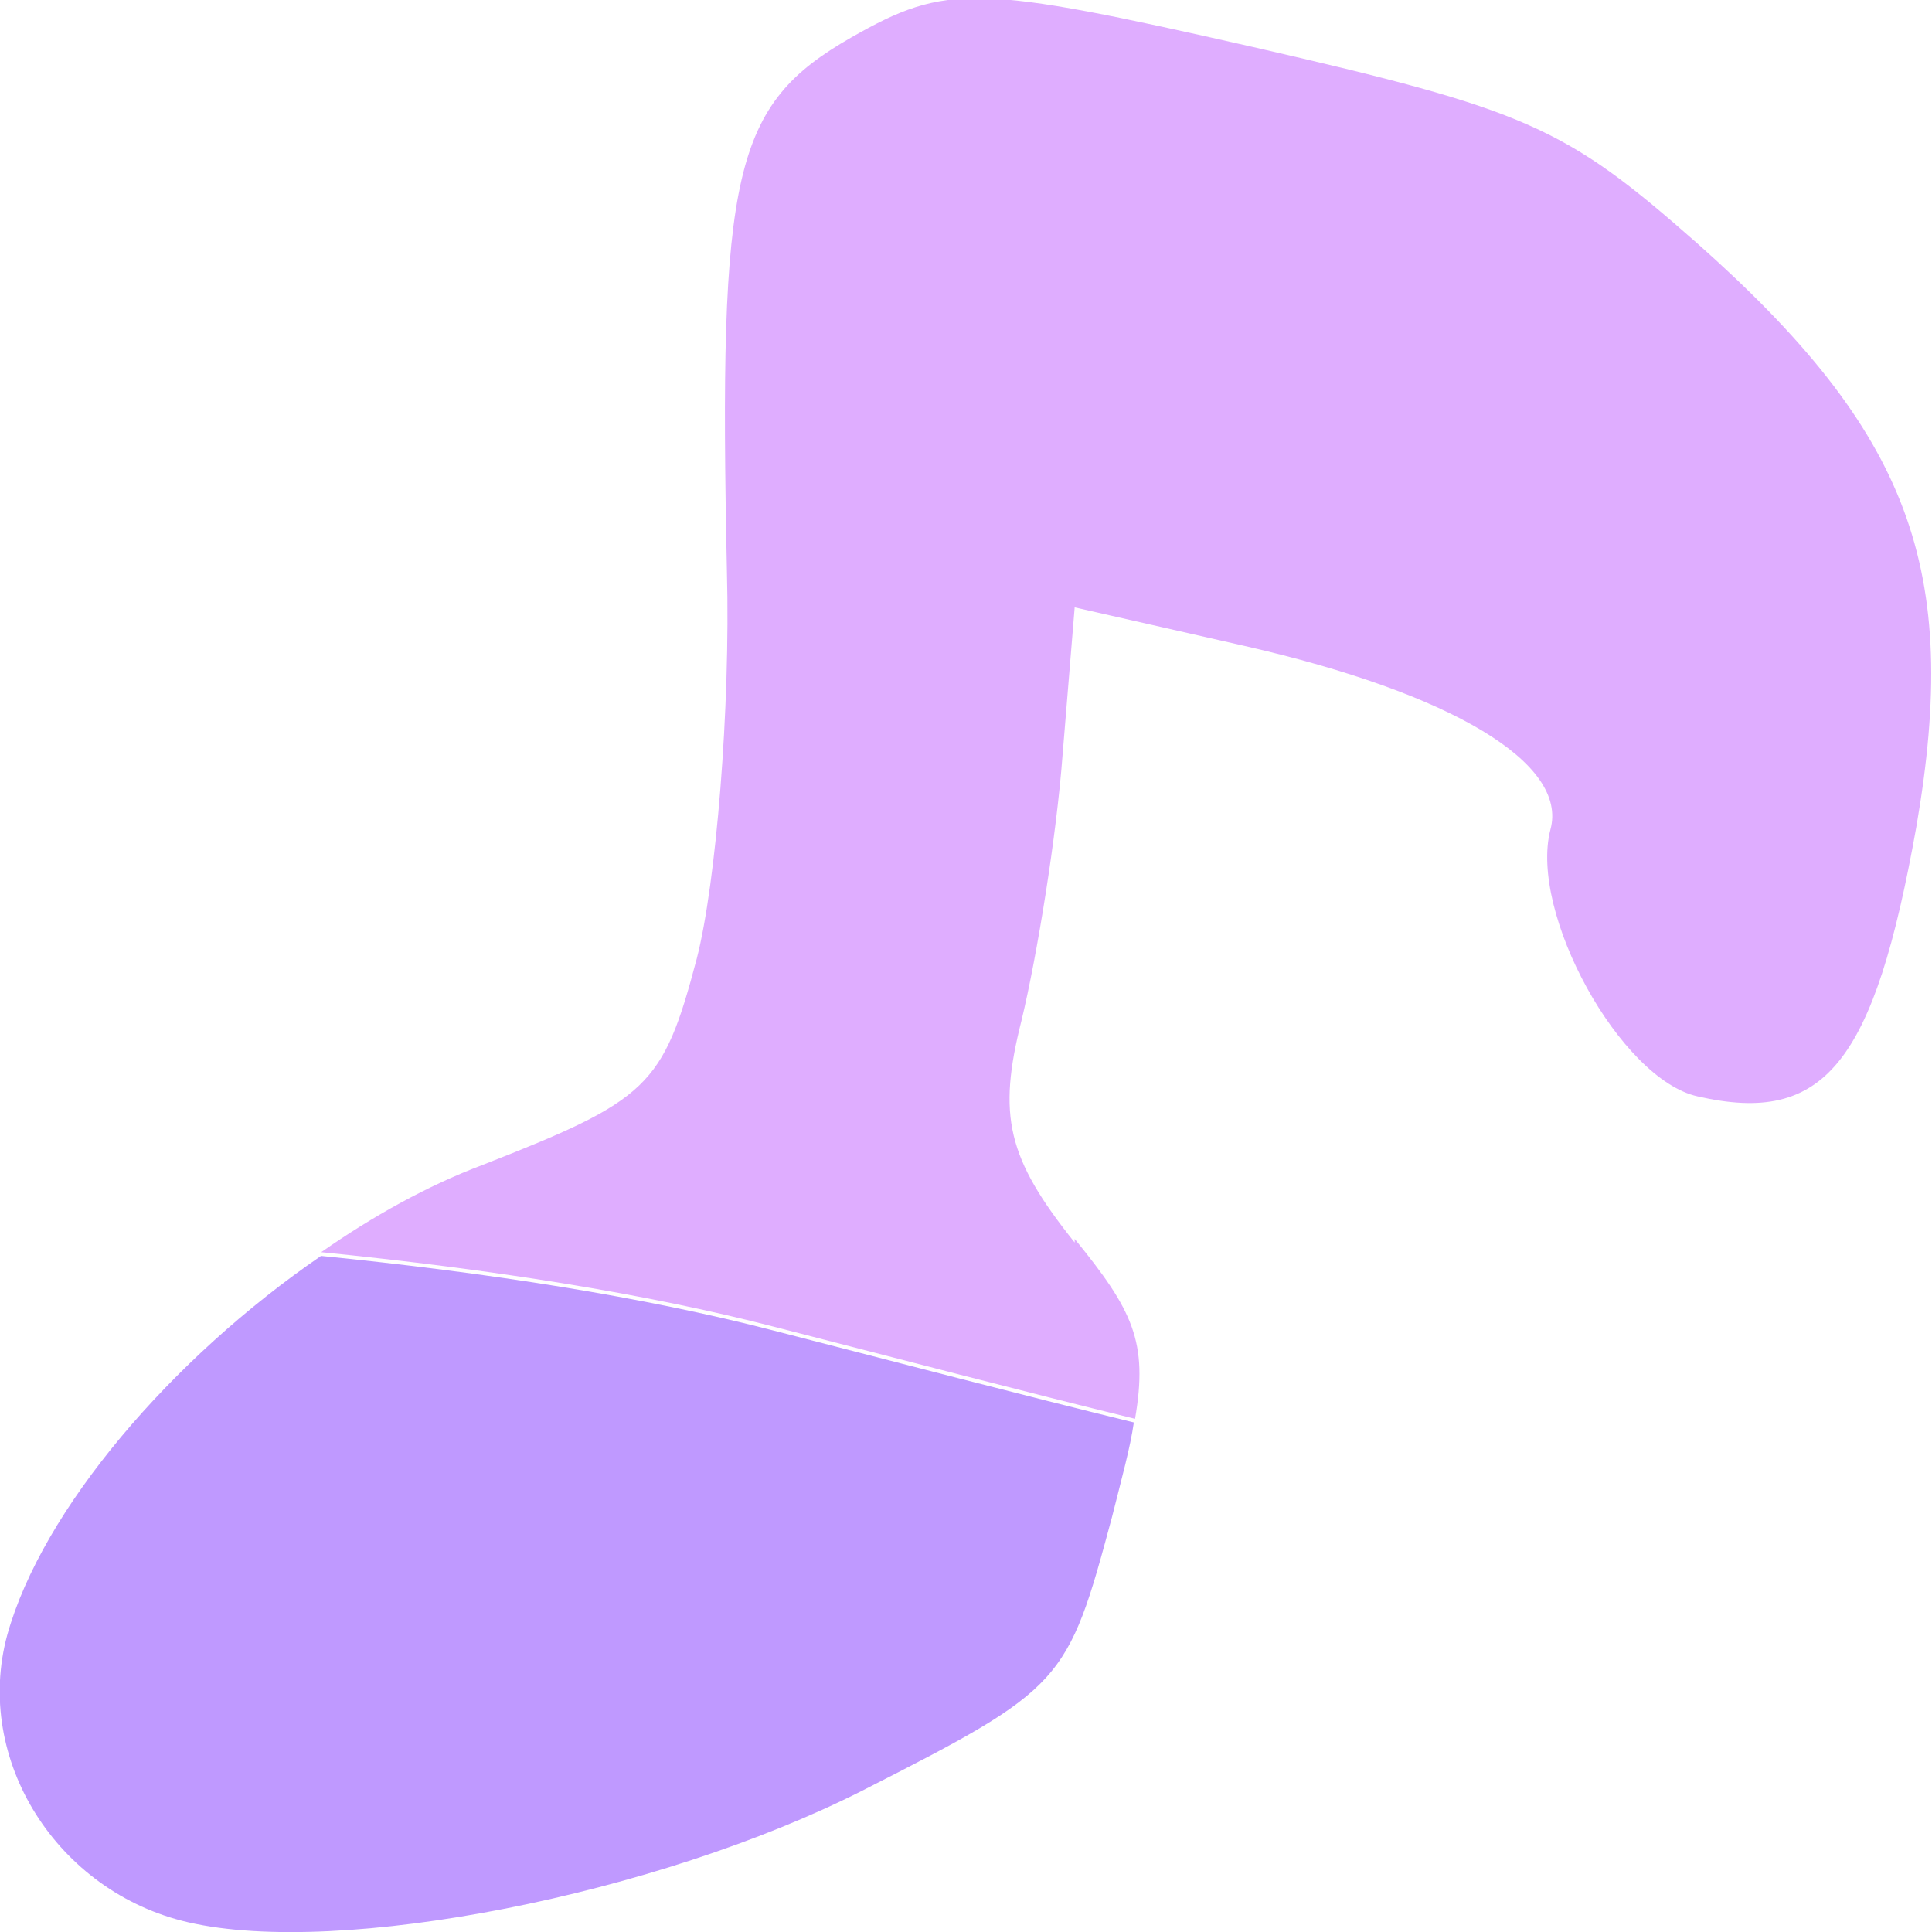 <?xml version="1.0" encoding="UTF-8"?><svg id="_レイヤー_1" xmlns="http://www.w3.org/2000/svg" viewBox="0 0 16 16"><path d="M2.66,10.4c-1.24.85-2.31,2.1-2.6,3.14-.28,1.03.41,2.13,1.5,2.38,1.26.29,3.88-.23,5.58-1.09,1.67-.85,1.7-.89,2.07-2.27.08-.32.15-.57.18-.78-.94-.23-1.93-.49-2.98-.76-1.08-.28-2.36-.48-3.76-.62Z" style="fill:#bf99ff;"/><path d="M8.9,10.29c-.56-.7-.64-1.05-.44-1.84.13-.54.29-1.53.34-2.2l.1-1.22,1.41.32c1.71.39,2.68.97,2.53,1.52-.18.69.58,2.07,1.22,2.21,1.05.24,1.46-.27,1.81-2.23.37-2.14-.05-3.27-1.82-4.84-1.09-.96-1.4-1.1-3.67-1.62-2.29-.52-2.54-.53-3.33-.08-.98.56-1.1,1.11-1.03,4.42.03,1.13-.09,2.59-.25,3.21-.28,1.06-.4,1.17-1.78,1.71-.45.17-.9.42-1.33.72,1.4.14,2.68.34,3.76.62,1.05.27,2.04.53,2.98.76.11-.64-.02-.9-.5-1.49Z" style="fill:#dfadff;"/></svg>